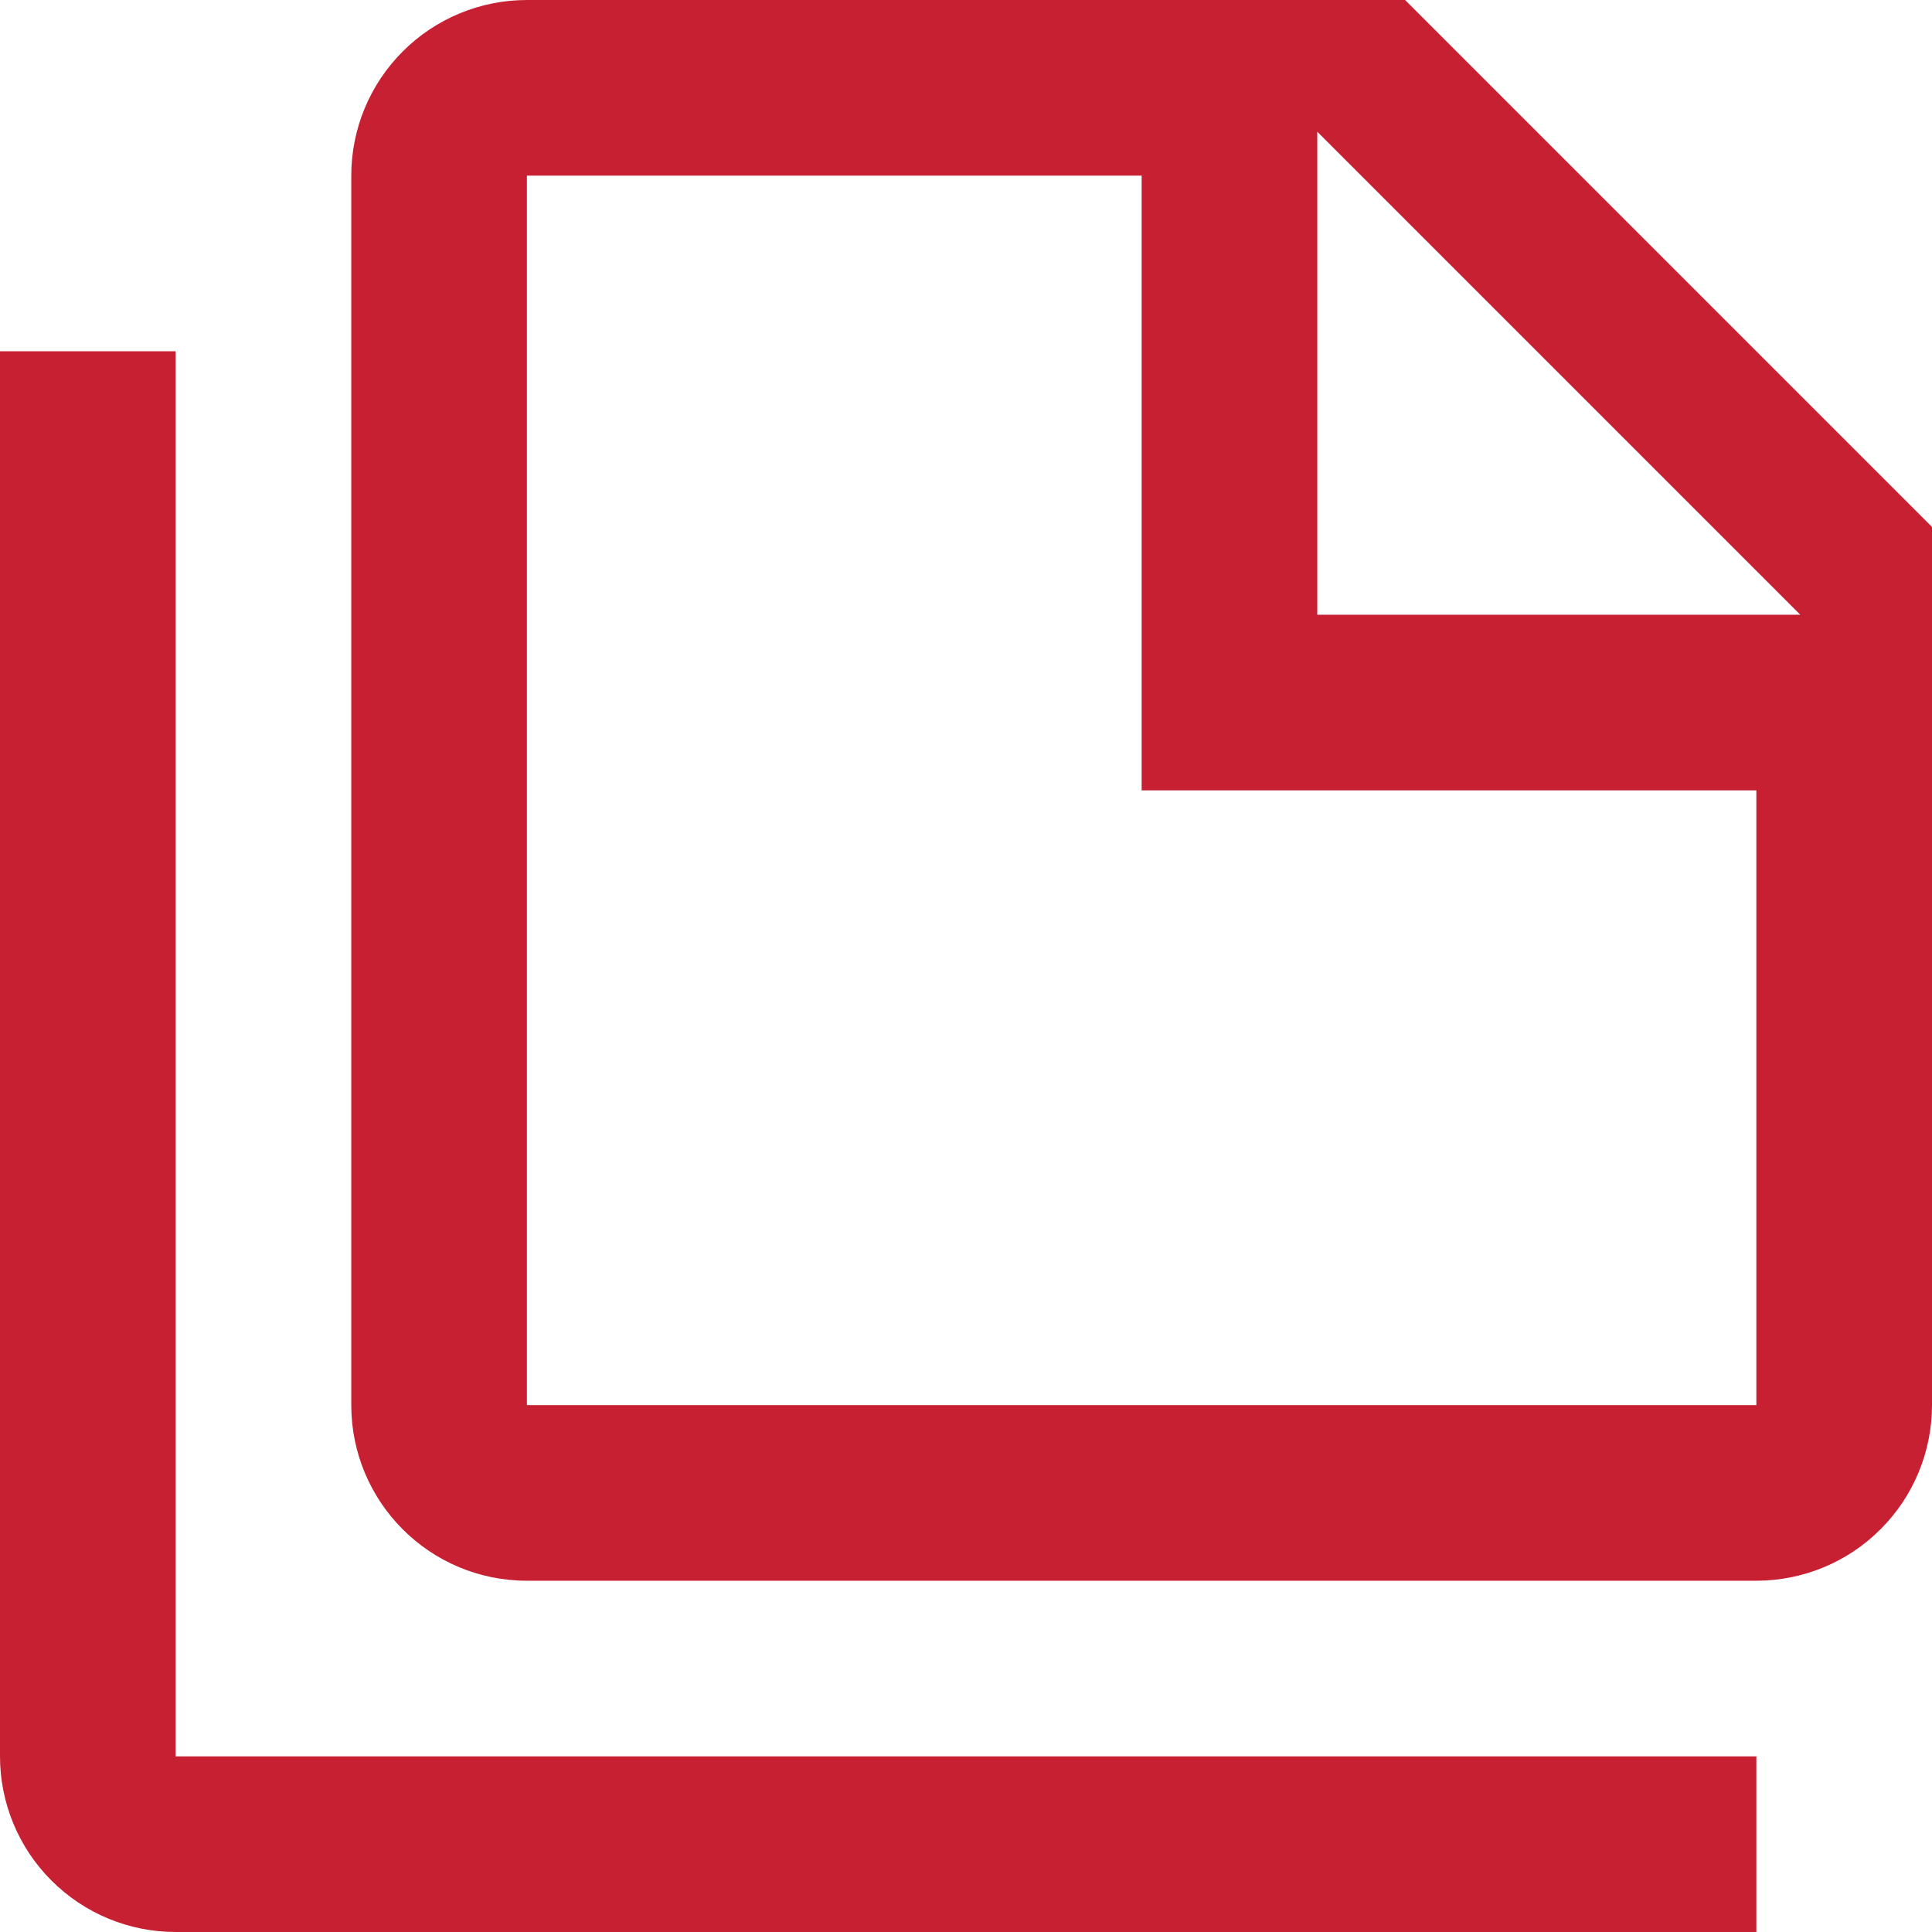 <svg width="33" height="33" viewBox="0 0 33 33" fill="none" xmlns="http://www.w3.org/2000/svg">
<path d="M3 6V30H30V33H3C2.204 33 1.441 32.684 0.879 32.121C0.316 31.559 0 30.796 0 30V6H3ZM22.5 10.5H30.75L22.5 2.25V10.5ZM9 0H24L33 9V24C33 24.796 32.684 25.559 32.121 26.121C31.559 26.684 30.796 27 30 27H9C7.335 27 6 25.65 6 24V3C6 2.204 6.316 1.441 6.879 0.879C7.441 0.316 8.204 0 9 0ZM9 3V24H30V13.5H19.5V3H9Z" fill="#C72032"/>
</svg>
